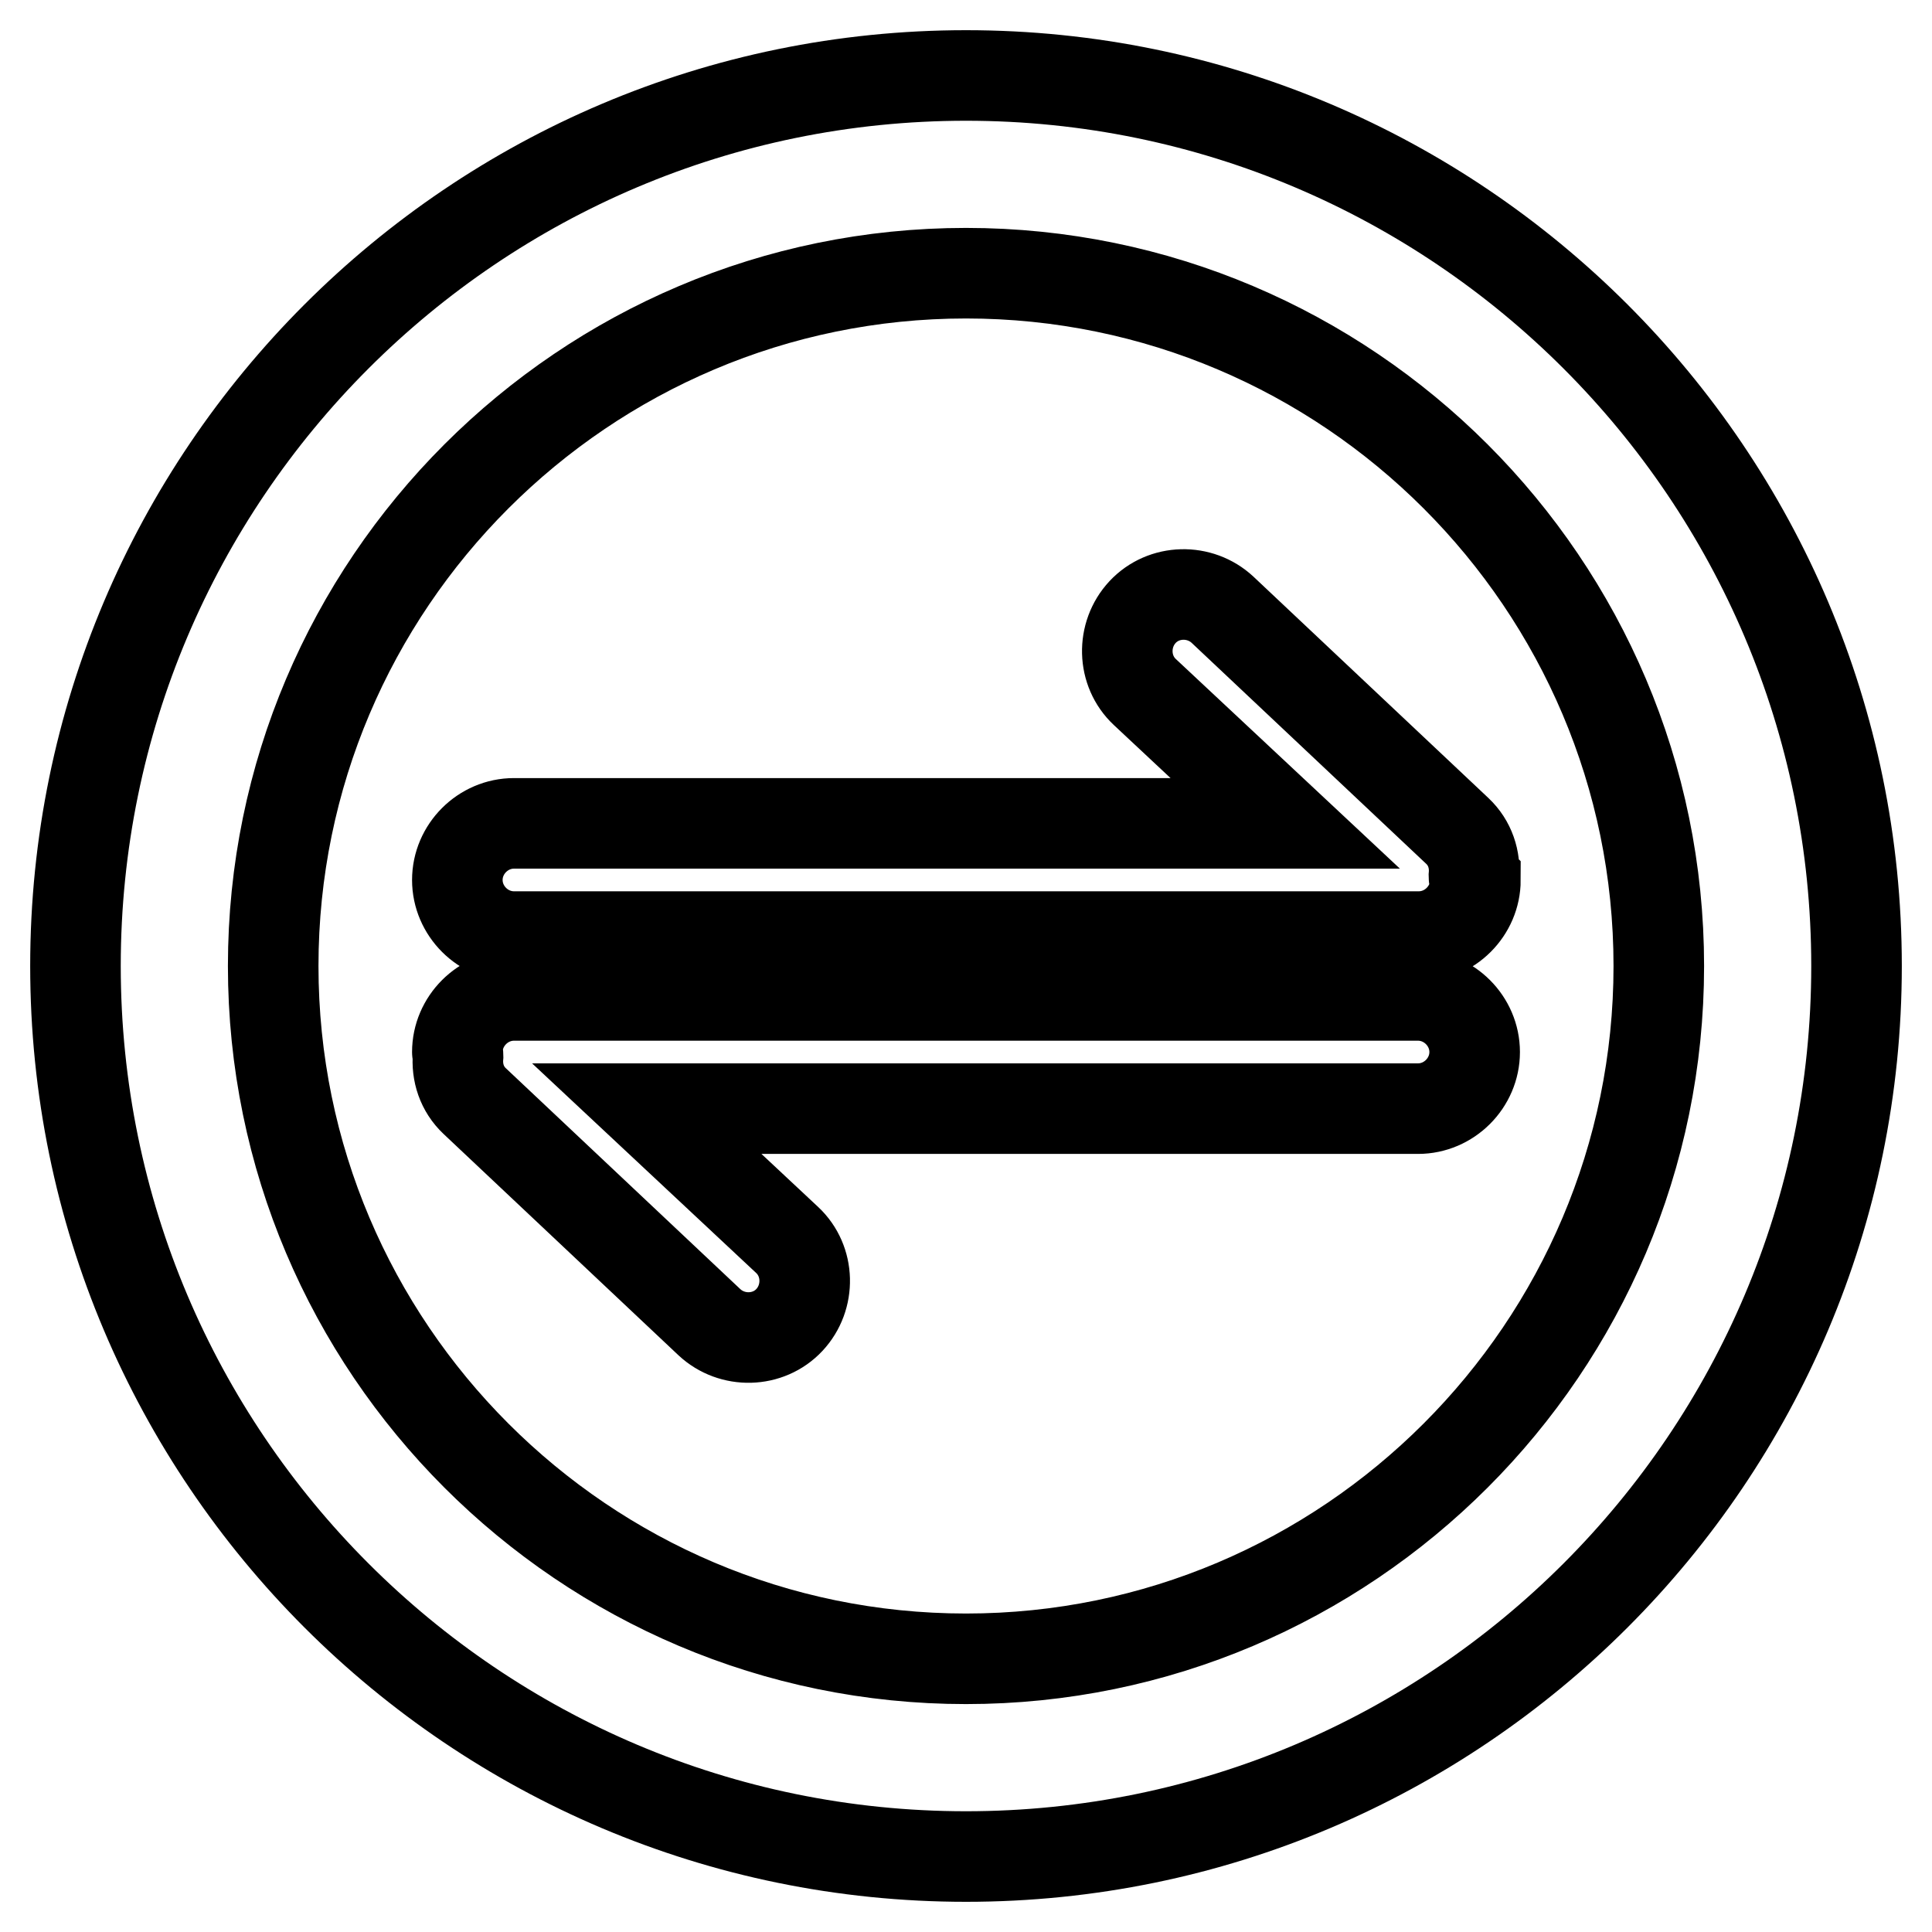 <?xml version="1.0" encoding="utf-8"?>
<!-- Svg Vector Icons : http://www.onlinewebfonts.com/icon -->
<!DOCTYPE svg PUBLIC "-//W3C//DTD SVG 1.1//EN" "http://www.w3.org/Graphics/SVG/1.1/DTD/svg11.dtd">
<svg version="1.1" xmlns="http://www.w3.org/2000/svg" xmlns:xlink="http://www.w3.org/1999/xlink" x="0px" y="0px" viewBox="0 0 256 256" enable-background="new 0 0 256 256" xml:space="preserve">
<g> <path stroke-width="12" fill-opacity="0" stroke="#000000"  d="M128,246c-65.1,0-118-52.9-118-118C10,62.9,62.9,10,128,10c65.1,0,118,52.9,118,118 C246,193.1,193.1,246,128,246z M128,36.2c-50.6,0-91.8,41.2-91.8,91.8s41.2,91.8,91.8,91.8s91.8-41.2,91.8-91.8 S178.6,36.2,128,36.2z M195.3,116.1c0.2-2.2-0.5-4.4-2.2-6l-31.1-29.3c-3-2.8-7.8-2.7-10.6,0.3c-2.8,3-2.7,7.8,0.3,10.6l18.6,17.4 H68.1c-4.1,0-7.5,3.4-7.5,7.5c0,4.1,3.4,7.5,7.5,7.5h119.9c4.1,0,7.5-3.4,7.5-7.5C195.4,116.5,195.3,116.4,195.3,116.1z  M60.7,139.9c-0.2,2.2,0.5,4.4,2.2,6l31.1,29.3c3,2.8,7.8,2.7,10.6-0.3c2.8-3,2.7-7.8-0.3-10.6l-18.6-17.4h102.2 c4.1,0,7.5-3.4,7.5-7.5s-3.4-7.5-7.5-7.5H68.1c-4.1,0-7.5,3.4-7.5,7.5C60.6,139.5,60.7,139.6,60.7,139.9z"/></g>
</svg>